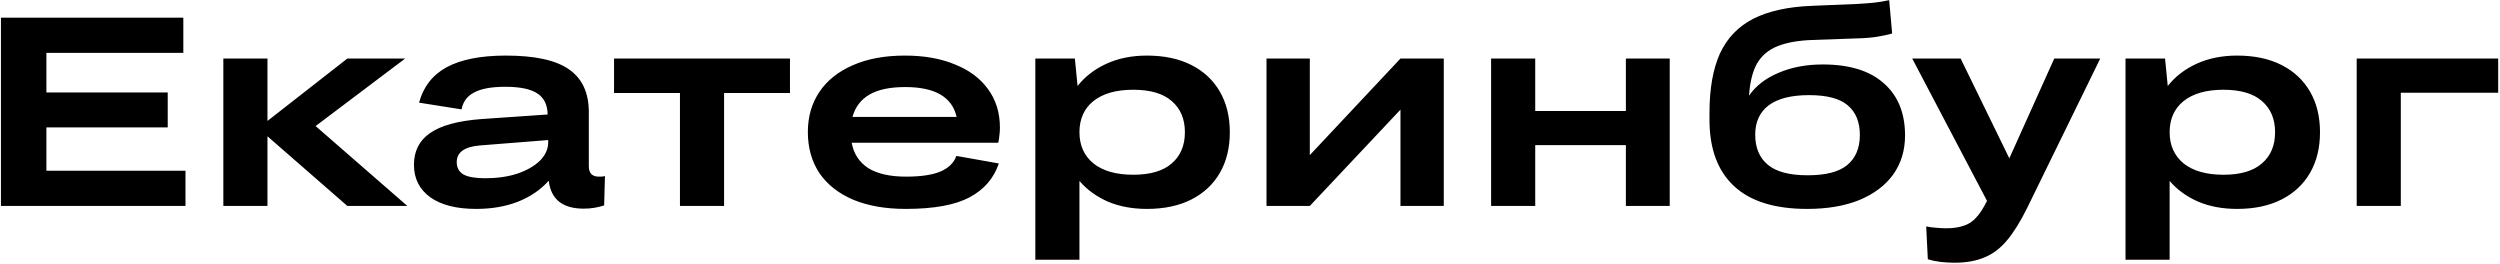 <?xml version="1.0" encoding="UTF-8"?> <svg xmlns="http://www.w3.org/2000/svg" width="1050" height="111" viewBox="0 0 1050 111" fill="none"><path d="M0.395 86.5L0.395 7.414L76.996 7.414V22.215L19.489 22.215V38.822L70.443 38.822L70.443 53.51L19.489 53.51L19.489 71.7L77.9 71.7V86.5L0.395 86.5ZM93.804 86.5L93.804 24.587L112.333 24.587V50.798L145.888 24.587L170.178 24.587L132.556 52.945L171.082 86.5H145.888L112.333 57.238V86.5H93.804ZM176.011 43.116C177.819 36.412 181.698 31.441 187.648 28.202C193.674 24.964 201.959 23.344 212.504 23.344C224.63 23.344 233.443 25.265 238.941 29.106C244.515 32.947 247.301 38.935 247.301 47.07V69.779C247.301 72.716 248.695 74.185 251.482 74.185C251.858 74.185 252.272 74.185 252.724 74.185C253.252 74.11 253.704 74.035 254.08 73.959L253.741 86.274C251.03 87.178 248.168 87.63 245.155 87.63C236.267 87.63 231.371 83.713 230.467 75.88C227.153 79.646 222.86 82.583 217.588 84.692C212.391 86.726 206.516 87.743 199.963 87.743C191.753 87.743 185.351 86.123 180.756 82.885C176.162 79.571 173.864 75.014 173.864 69.214C173.864 63.414 176.124 58.971 180.643 55.883C185.162 52.719 192.318 50.761 202.109 50.008L230.015 48.087C229.94 44.02 228.509 41.082 225.722 39.274C222.935 37.391 218.416 36.45 212.165 36.45C206.44 36.45 202.109 37.241 199.172 38.822C196.234 40.329 194.464 42.702 193.862 45.94L176.011 43.116ZM191.828 68.084C191.828 70.419 192.77 72.152 194.653 73.281C196.611 74.336 199.662 74.863 203.804 74.863C208.775 74.863 213.257 74.223 217.249 72.942C221.241 71.587 224.404 69.779 226.739 67.519C229.074 65.184 230.241 62.586 230.241 59.724V58.82L201.657 61.08C195.105 61.607 191.828 63.942 191.828 68.084ZM285.58 86.5V39.048H257.9V24.587L331.789 24.587V39.048L304.109 39.048V86.5L285.58 86.5ZM380.422 87.743C371.91 87.743 364.567 86.462 358.391 83.901C352.214 81.265 347.469 77.537 344.155 72.716C340.916 67.821 339.297 62.059 339.297 55.431C339.297 49.028 340.916 43.417 344.155 38.596C347.394 33.776 352.064 30.048 358.165 27.412C364.266 24.7 371.572 23.344 380.083 23.344C388.142 23.344 395.147 24.587 401.097 27.073C407.123 29.483 411.755 32.947 414.993 37.467C418.308 41.986 419.965 47.371 419.965 53.623C419.965 54.828 419.889 55.92 419.739 56.899C419.663 57.878 419.513 58.895 419.287 59.95L357.713 59.95C358.541 64.544 360.838 68.084 364.604 70.57C368.446 72.98 373.756 74.185 380.535 74.185C386.786 74.185 391.607 73.47 394.996 72.039C398.461 70.532 400.683 68.348 401.662 65.486L419.513 68.649C417.404 74.901 413.299 79.646 407.198 82.885C401.097 86.123 392.172 87.743 380.422 87.743ZM380.196 36.563C373.793 36.563 368.785 37.617 365.169 39.726C361.554 41.835 359.181 44.961 358.052 49.104L401.775 49.104C399.892 40.743 392.699 36.563 380.196 36.563ZM481.727 87.743C475.626 87.743 470.165 86.726 465.345 84.692C460.524 82.583 456.532 79.683 453.369 75.993V109.096H434.84V24.587L451.448 24.587L452.578 36.111C455.741 32.119 459.809 28.993 464.78 26.734C469.751 24.474 475.4 23.344 481.727 23.344C488.957 23.344 495.171 24.662 500.368 27.299C505.565 29.935 509.557 33.663 512.344 38.484C515.131 43.304 516.524 48.991 516.524 55.544C516.524 62.096 515.131 67.783 512.344 72.603C509.557 77.424 505.565 81.152 500.368 83.788C495.171 86.425 488.957 87.743 481.727 87.743ZM475.965 73.394C483.12 73.394 488.505 71.813 492.121 68.649C495.811 65.486 497.657 61.117 497.657 55.544C497.657 49.97 495.811 45.601 492.121 42.438C488.505 39.274 483.12 37.693 475.965 37.693C468.809 37.693 463.236 39.274 459.244 42.438C455.327 45.601 453.369 49.97 453.369 55.544C453.369 61.042 455.327 65.41 459.244 68.649C463.236 71.813 468.809 73.394 475.965 73.394ZM531.932 86.5V24.587H550.122V65.147L588.196 24.587L606.386 24.587V86.5H588.196V46.053L550.122 86.5H531.932ZM626.266 86.5V24.587L644.795 24.587V46.618L682.869 46.618V24.587L701.284 24.587V86.5H682.869V60.967L644.795 60.967V86.5H626.266ZM758.997 87.743C745.364 87.743 735.12 84.542 728.266 78.139C721.412 71.737 717.985 62.473 717.985 50.346V47.409C717.985 37.241 719.454 28.918 722.391 22.44C725.404 15.963 730.074 11.105 736.401 7.866C742.803 4.627 751.051 2.82 761.143 2.443L780.124 1.652C782.911 1.501 785.321 1.313 787.355 1.087C789.388 0.861 791.422 0.522 793.456 0.07L794.698 14.08C792.815 14.607 790.707 15.059 788.372 15.436C786.037 15.812 783.325 16.038 780.237 16.113L761.03 16.791C755.156 17.017 750.335 17.884 746.569 19.39C742.803 20.896 739.941 23.307 737.983 26.621C736.1 29.935 734.97 34.454 734.593 40.178C737.455 36.036 741.598 32.835 747.021 30.575C752.444 28.24 758.62 27.073 765.55 27.073C776.772 27.073 785.321 29.709 791.196 34.981C797.146 40.178 800.122 47.484 800.122 56.899C800.122 63.151 798.464 68.612 795.15 73.281C791.836 77.876 787.091 81.454 780.915 84.014C774.814 86.5 767.508 87.743 758.997 87.743ZM759.223 73.62C766.83 73.62 772.366 72.189 775.831 69.327C779.371 66.39 781.141 62.172 781.141 56.673C781.141 51.25 779.446 47.108 776.057 44.245C772.743 41.383 767.32 39.952 759.788 39.952C752.331 39.952 746.682 41.383 742.841 44.245C739.075 47.108 737.192 51.213 737.192 56.56C737.192 62.059 738.962 66.277 742.502 69.214C746.042 72.152 751.615 73.62 759.223 73.62ZM862.785 24.587H882.104L851.374 87.404C848.587 93.053 845.8 97.534 843.013 100.848C840.226 104.238 837.063 106.648 833.523 108.079C830.058 109.586 825.84 110.339 820.869 110.339C818.911 110.339 816.953 110.226 814.994 110C813.111 109.774 811.341 109.397 809.684 108.87L809.006 95.087C810.362 95.388 811.756 95.576 813.187 95.651C814.693 95.802 816.049 95.877 817.254 95.877C820.191 95.877 822.639 95.538 824.598 94.861C826.631 94.258 828.401 93.128 829.908 91.471C831.489 89.814 833.033 87.442 834.54 84.353L803.131 24.587L823.468 24.587L843.917 66.503L862.785 24.587ZM939.604 87.743C933.503 87.743 928.042 86.726 923.222 84.692C918.401 82.583 914.409 79.683 911.246 75.993V109.096H892.717V24.587L909.325 24.587L910.455 36.111C913.619 32.119 917.686 28.993 922.657 26.734C927.628 24.474 933.277 23.344 939.604 23.344C946.835 23.344 953.049 24.662 958.246 27.299C963.443 29.935 967.435 33.663 970.222 38.484C973.008 43.304 974.402 48.991 974.402 55.544C974.402 62.096 973.008 67.783 970.222 72.603C967.435 77.424 963.443 81.152 958.246 83.788C953.049 86.425 946.835 87.743 939.604 87.743ZM933.842 73.394C940.997 73.394 946.383 71.813 949.998 68.649C953.689 65.486 955.534 61.117 955.534 55.544C955.534 49.97 953.689 45.601 949.998 42.438C946.383 39.274 940.997 37.693 933.842 37.693C926.687 37.693 921.113 39.274 917.121 42.438C913.204 45.601 911.246 49.97 911.246 55.544C911.246 61.042 913.204 65.41 917.121 68.649C921.113 71.813 926.687 73.394 933.842 73.394ZM989.809 86.5V24.587L1049.24 24.587V38.935L1008.34 38.935V86.5L989.809 86.5Z" fill="black"></path></svg> 